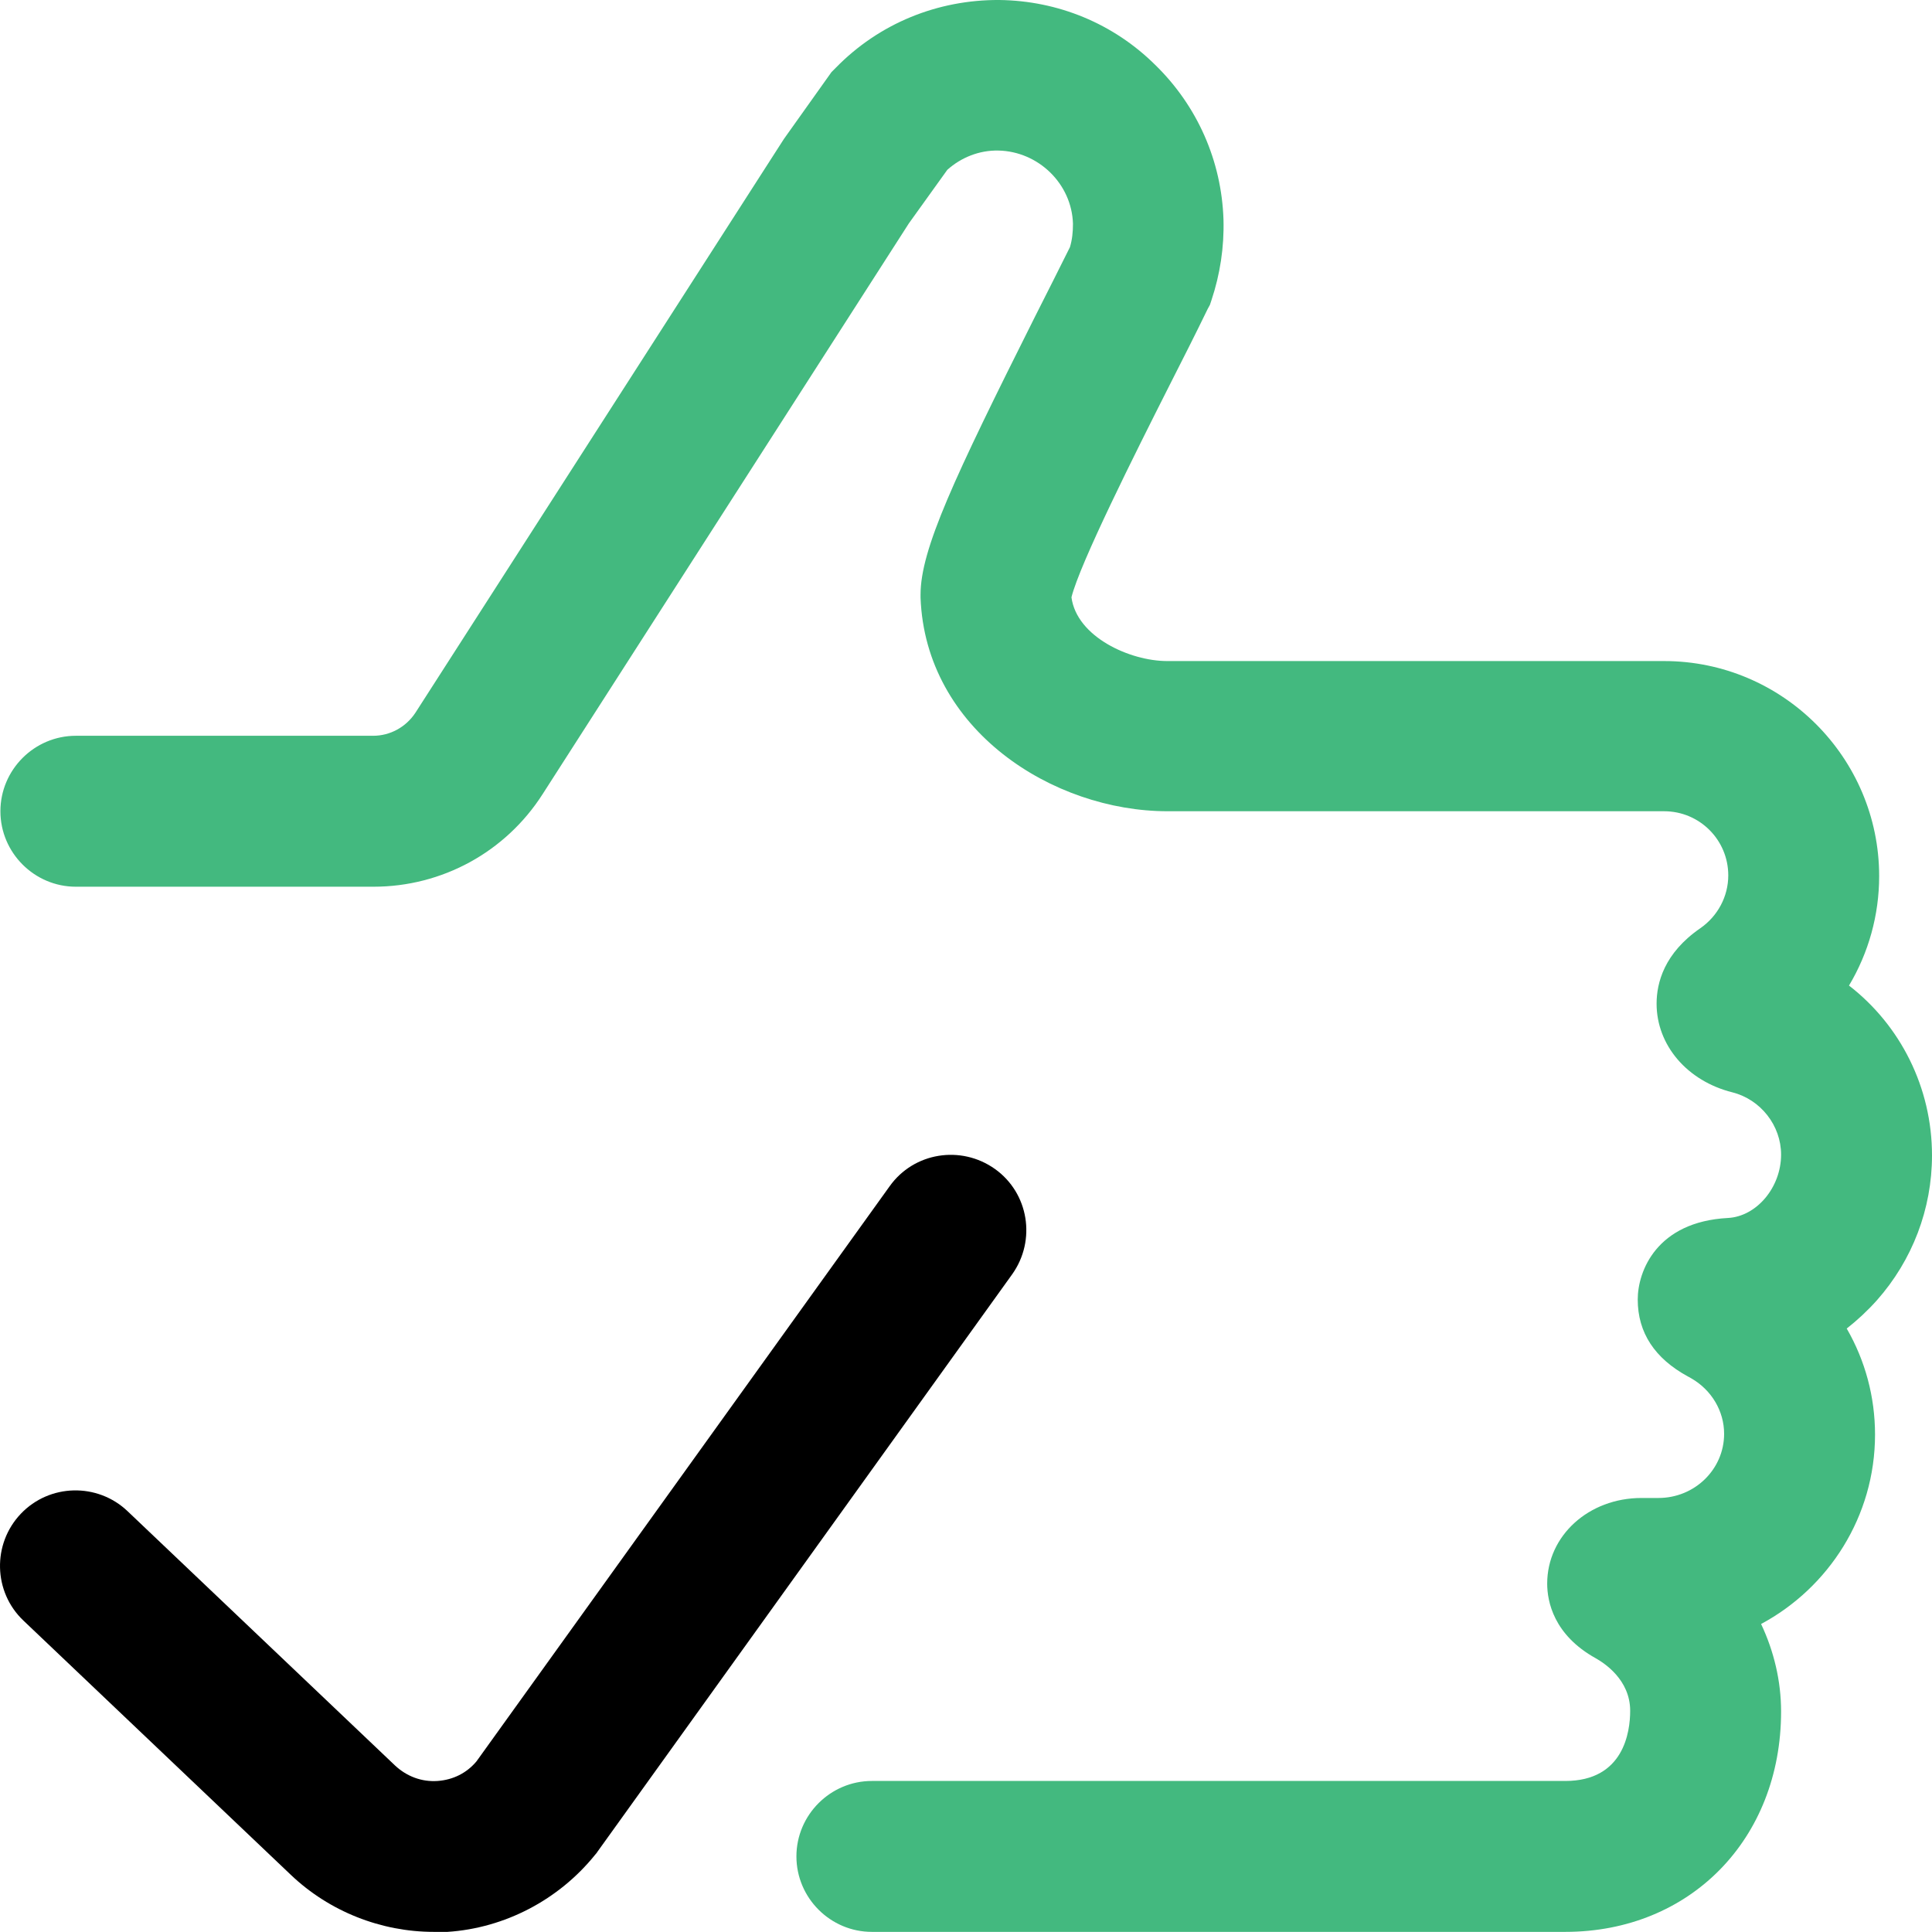 <svg width="80" height="80" viewBox="0 0 80 80" fill="none" xmlns="http://www.w3.org/2000/svg">
<path d="M17.966 79.995C15.779 79.995 13.639 79.151 12.046 77.636L0.97 67.105C-0.28 65.918 -0.327 63.934 0.86 62.684C2.048 61.434 4.032 61.387 5.281 62.574L16.357 73.105C16.841 73.558 17.466 73.793 18.122 73.746C18.763 73.699 19.325 73.418 19.731 72.933L36.837 49.122C37.837 47.716 39.789 47.404 41.196 48.403C42.601 49.403 42.914 51.356 41.914 52.763L24.746 76.667C24.715 76.714 24.683 76.761 24.637 76.808C23.137 78.667 20.903 79.839 18.529 79.995C18.357 79.995 18.154 79.995 17.966 79.995Z" fill="black"/>
<path d="M64.815 79.995H36.103C34.384 79.995 32.978 78.589 32.978 76.87C32.978 75.152 34.384 73.746 36.103 73.746H64.815C67.237 73.746 67.502 71.715 67.502 70.84C67.502 69.543 66.409 68.855 66.081 68.668C64.331 67.699 64.066 66.309 64.066 65.574C64.066 63.59 65.784 62.028 67.971 62.028H68.674C70.174 62.028 71.392 60.84 71.392 59.371C71.392 58.434 70.876 57.559 70.033 57.075C69.986 57.044 69.924 57.012 69.892 56.997C68.518 56.247 67.815 55.184 67.815 53.809C67.815 52.638 68.596 50.591 71.548 50.434C72.736 50.372 73.751 49.169 73.751 47.81C73.751 46.607 72.907 45.529 71.736 45.232C69.861 44.763 68.596 43.279 68.596 41.56C68.596 40.701 68.908 39.467 70.408 38.435C71.126 37.935 71.564 37.123 71.564 36.248C71.564 34.779 70.377 33.592 68.908 33.592H48.35C43.586 33.592 38.321 30.217 38.118 24.749V24.624C38.118 22.749 39.493 19.827 42.851 13.124C43.367 12.109 43.851 11.14 44.304 10.234C44.398 9.921 44.429 9.609 44.429 9.265C44.382 7.609 42.992 6.265 41.336 6.234C40.555 6.218 39.805 6.515 39.227 7.031L37.634 9.25L22.465 32.889C20.934 35.279 18.31 36.717 15.466 36.717H3.141C1.423 36.717 0.017 35.31 0.017 33.592C0.017 31.873 1.423 30.467 3.141 30.467H15.451C16.154 30.467 16.81 30.108 17.201 29.514L32.463 5.75L34.431 2.984L34.603 2.812C36.4 0.969 38.821 -0.015 41.383 0C43.804 0.031 46.101 0.969 47.835 2.687C49.584 4.39 50.584 6.672 50.662 9.093C50.693 10.234 50.522 11.359 50.162 12.437L50.1 12.624L50.006 12.796C49.522 13.796 48.991 14.843 48.428 15.952C47.022 18.733 44.71 23.342 44.367 24.733C44.585 26.373 46.788 27.373 48.334 27.373H68.908C73.813 27.373 77.812 31.373 77.812 36.279C77.812 37.888 77.375 39.451 76.563 40.81C78.687 42.451 80 45.029 80 47.841C80 50.06 79.187 52.184 77.719 53.841C77.328 54.278 76.906 54.669 76.469 55.012C77.234 56.34 77.641 57.84 77.641 59.403C77.641 62.793 75.719 65.746 72.923 67.246C73.454 68.371 73.751 69.605 73.751 70.871C73.751 76.152 69.986 79.995 64.815 79.995Z" fill="#43B97F"/>
</svg>
